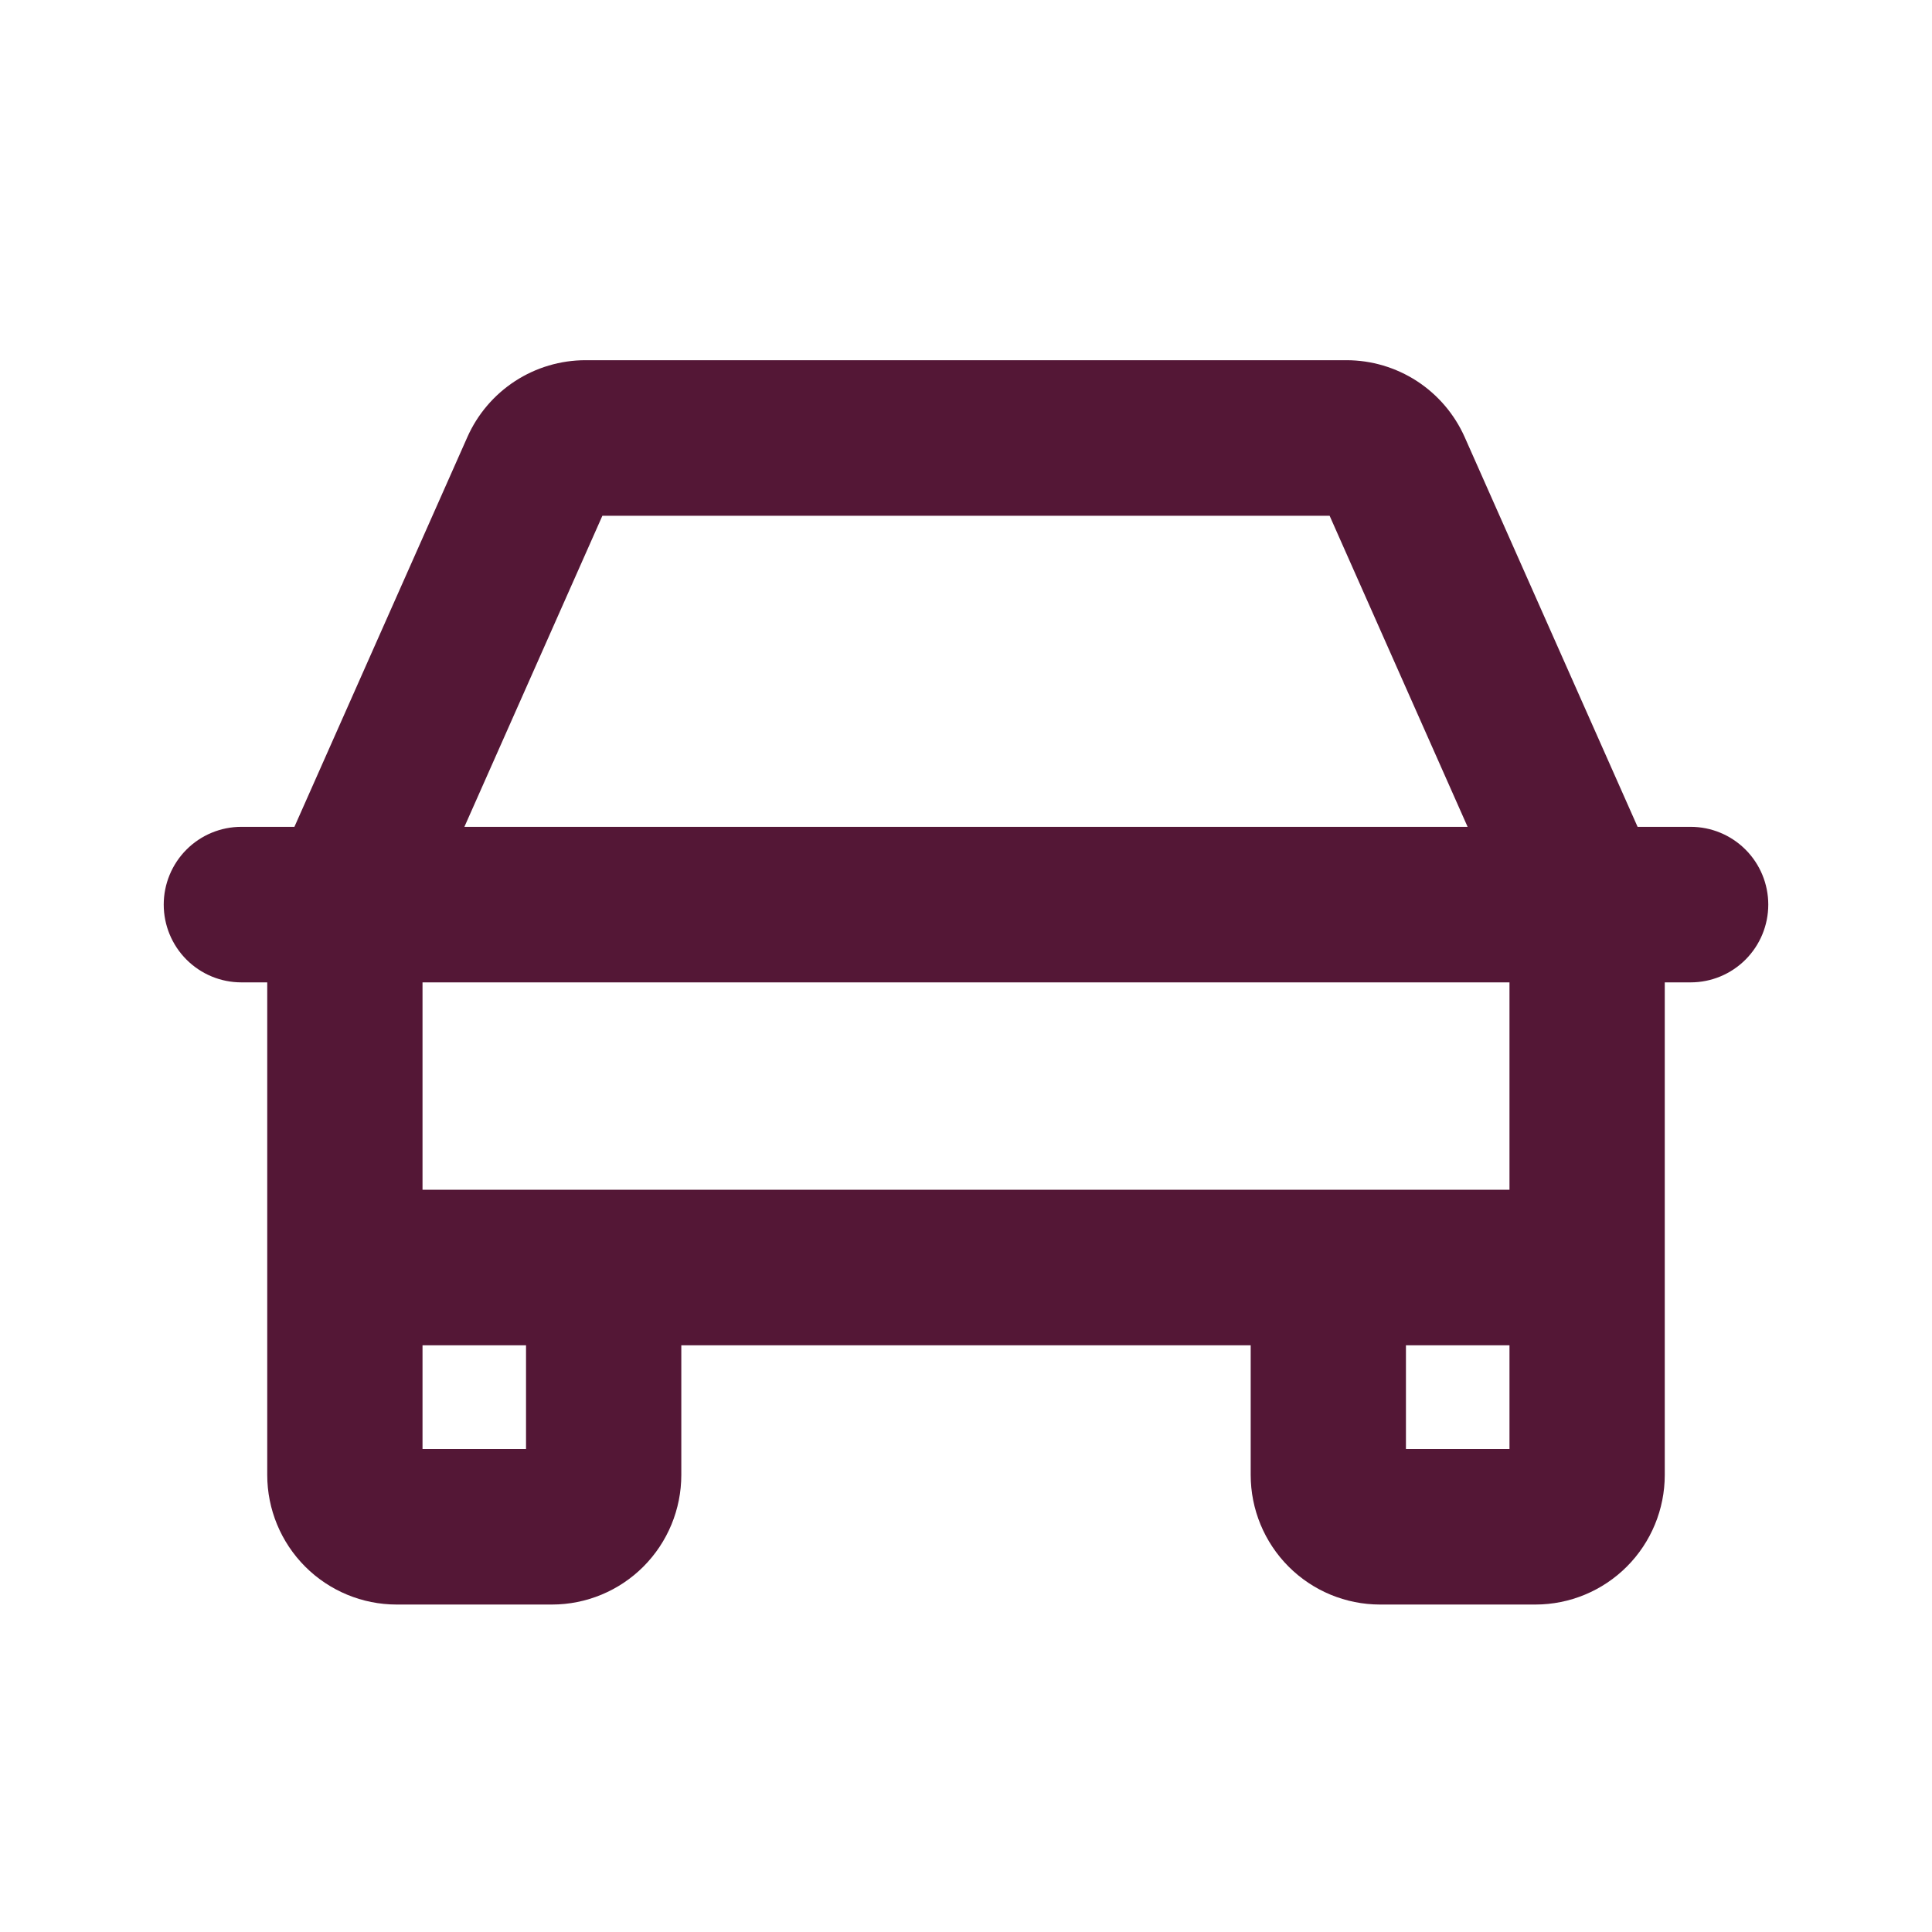 <svg width="59" height="59" viewBox="0 0 59 59" fill="none" xmlns="http://www.w3.org/2000/svg">
<path d="M51.629 25.25H50.009L44.73 13.351C44.419 12.651 43.913 12.057 43.272 11.639C42.63 11.222 41.882 11 41.118 11H17.882C17.118 11 16.369 11.222 15.728 11.639C15.087 12.057 14.581 12.651 14.271 13.351L8.991 25.25H7.371C6.742 25.25 6.139 25.5 5.694 25.946C5.25 26.391 5 26.995 5 27.625C5 28.255 5.25 28.859 5.694 29.304C6.139 29.75 6.742 30 7.371 30H8.161V45.042C8.161 46.092 8.578 47.098 9.319 47.841C10.06 48.583 11.065 49 12.113 49H16.855C17.903 49 18.908 48.583 19.649 47.841C20.39 47.098 20.806 46.092 20.806 45.042V41.083H38.194V45.042C38.194 46.092 38.61 47.098 39.351 47.841C40.092 48.583 41.097 49 42.145 49H46.887C47.935 49 48.94 48.583 49.681 47.841C50.422 47.098 50.839 46.092 50.839 45.042V30H51.629C52.258 30 52.861 29.75 53.306 29.304C53.75 28.859 54 28.255 54 27.625C54 26.995 53.75 26.391 53.306 25.946C52.861 25.5 52.258 25.25 51.629 25.25ZM18.396 15.75H40.604L44.818 25.25H14.182L18.396 15.75ZM16.064 44.25H12.903V41.083H16.064V44.25ZM42.935 44.25V41.083H46.097V44.25H42.935ZM46.097 36.333H12.903V30H46.097V36.333Z" fill="#541736"/>
</svg>
